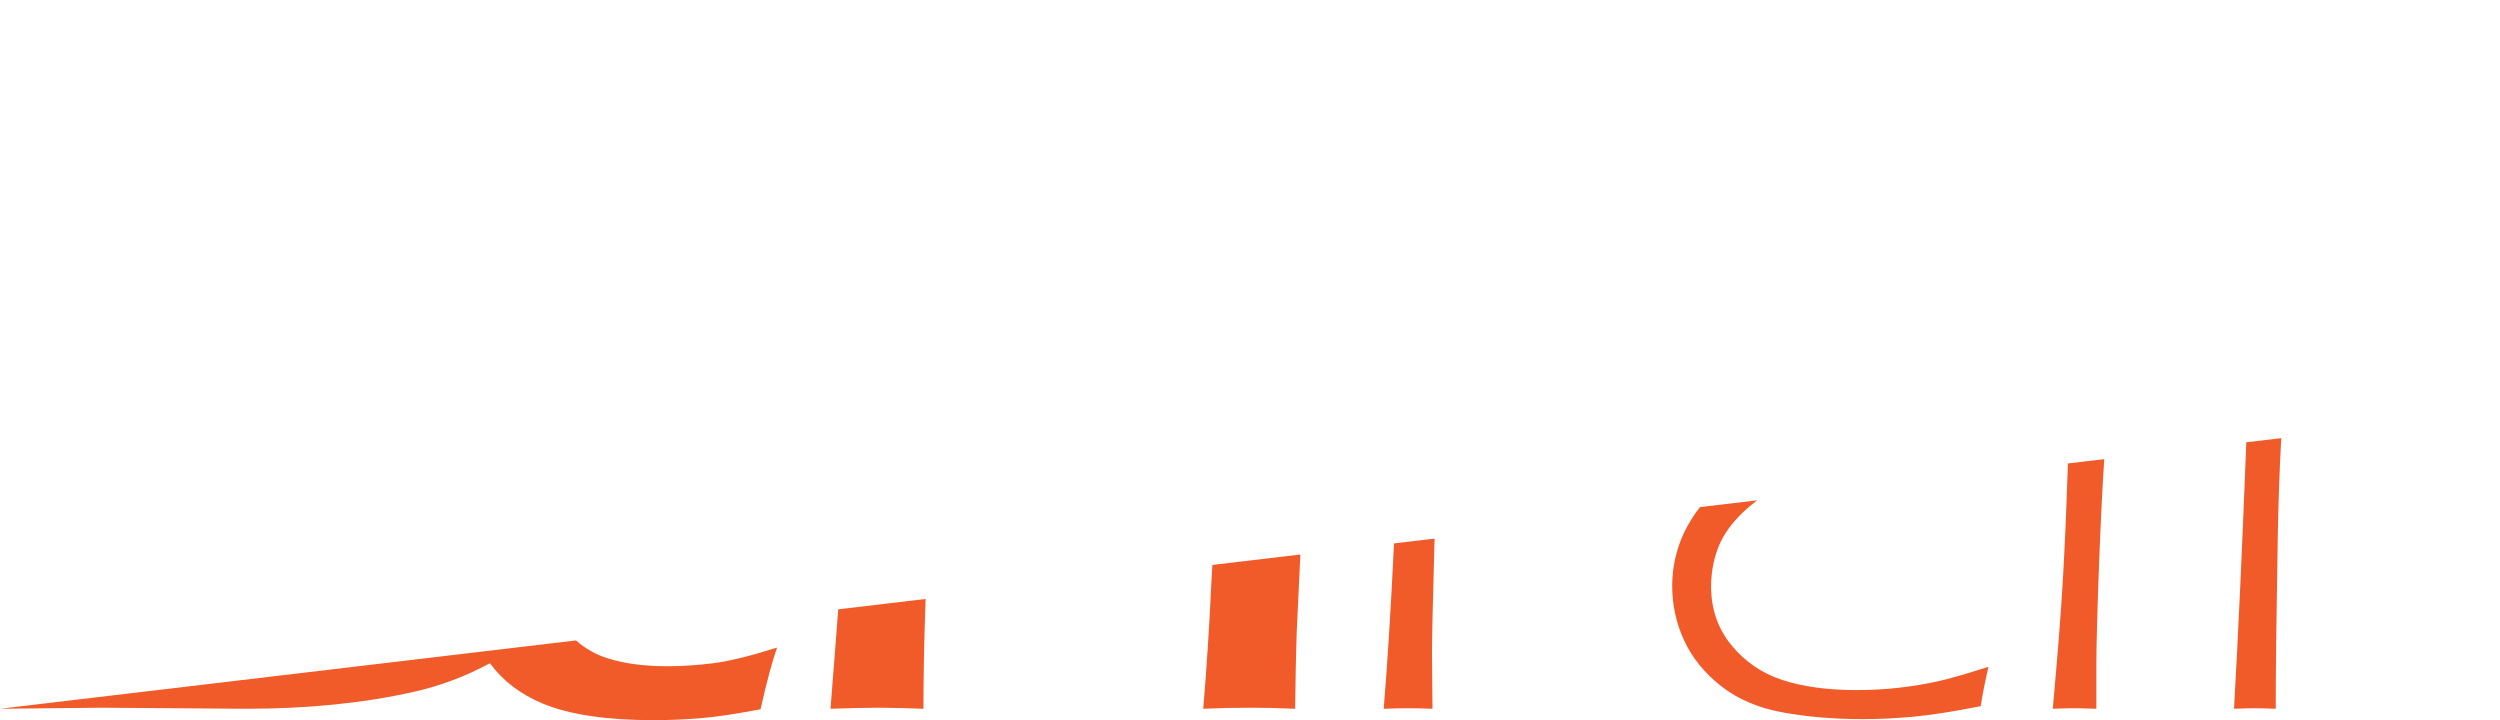 <?xml version="1.0" encoding="utf-8"?>
<!-- Generator: Adobe Illustrator 18.1.1, SVG Export Plug-In . SVG Version: 6.00 Build 0)  -->
<svg version="1.1" id="Layer_1" xmlns="http://www.w3.org/2000/svg" xmlns:xlink="http://www.w3.org/1999/xlink" x="0px" y="0px"
	 viewBox="0 0 520.568 149.957" enable-background="new 0 0 520.568 149.957" xml:space="preserve">
<g display="none">
	<path display="inline" fill="#FFFFFF" d="M263.338,45.397c-3.708-3.418-8.441-5.884-14.2-7.396
		c-5.759-1.511-11.736-2.267-17.927-2.267c-3.384,0-6.786,0.253-10.206,0.756
		c-3.419,0.504-6.785,1.278-10.096,2.321c-3.313,1.044-6.193,2.34-8.64,3.887
		c-2.448,1.548-4.572,3.222-6.372,5.02c-1.045,1.045-1.954,2.056-2.756,3.039
		c-0.58,0.711-1.111,1.41-1.564,2.089c-1.08,1.619-2.521,3.94-4.319,6.963
		l0.997-15.089l0.43-6.504c-3.892,0.073-7.026,0.108-9.402,0.108l-3.828-0.042
		c-1.006-0.28-2.036-0.541-3.111-0.767c-5.651-1.188-11.714-1.781-18.191-1.781
		c-6.046,0-12.253,0.415-18.623,1.242c-0.336,0.044-0.689,0.097-1.031,0.145
		c-1.85-4.826-4.29-9.337-7.32-13.532c-4.03-5.577-8.617-10.094-13.762-13.549
		c-5.145-3.455-10.813-5.865-17-7.233C88.286,0.936,78.212,0,66.195,0
		c-3.527,0-9.5,0.073-17.92,0.216c-8.419,0.145-14.644,0.216-18.672,0.216
		c-6.405,0-14.141-0.071-23.207-0.216c0,6.839-0.037,12.021-0.108,15.546
		l-3.252,87.34L0,147.582l100.439-11.915l6.929-0.822
		c2.373-1.606,4.677-3.385,6.907-5.347c0.546-0.48,1.059-0.99,1.587-1.486
		c-1.024-2.143-1.547-4.506-1.547-7.096c0-2.519,0.467-4.93,1.405-7.233
		c0.791-1.871,2.159-3.742,4.104-5.614c1.945-1.871,4.359-3.598,7.24-5.182
		c1.859-1.021,4.159-2.043,6.888-3.065c1.5-0.562,3.125-1.124,4.888-1.686
		c2.304-0.791,6.212-1.943,11.722-3.454c5.51-1.512,9.219-2.573,11.128-3.186
		c1.908-0.61,3.654-1.258,5.24-1.943c0.354-0.153,0.697-0.309,1.035-0.467
		c1.174-0.549,2.254-1.13,3.232-1.746c1.26-0.791,3.151-2.159,5.673-4.103
		l-1.64,34.871l-0.682,8.768l9.618-1.141c0.441-13.709,1.032-24.392,1.774-32.025
		c0.864-9.429,2.342-16.554,4.432-21.376c1.485-3.319,3.268-6.26,5.342-8.835
		c2.154-2.673,4.622-4.95,7.412-6.82c5.98-3.958,13.149-5.938,21.509-5.938
		c5.908,0,11.24,1.026,15.997,3.077c4.755,2.051,8.213,4.966,10.376,8.745
		c2.161,3.778,3.242,8.836,3.242,15.168c0,4.391-0.219,10.904-0.654,19.541
		l-1.146,20.363l18.322-2.173l1.372-28.985c0.212-4.319,0.356-7.809,0.427-10.473
		c0.071-2.662,0.108-4.462,0.108-5.398c0-4.894-0.631-9.463-1.891-13.711
		C269.528,52.649,267.045,48.816,263.338,45.397z M176.297,67.259
		c-0.504,1.44-1.295,2.861-2.375,4.264c-1.08,1.404-2.269,2.591-3.564,3.563
		c-0.555,0.416-1.157,0.804-1.791,1.174c-0.847,0.494-1.756,0.952-2.743,1.363
		c-1.728,0.72-3.708,1.458-5.939,2.213c-2.232,0.756-4.931,1.495-8.097,2.213
		c-5.471,1.318-10.108,2.485-13.918,3.504c-3.057,0.817-5.583,1.539-7.57,2.164
		c-4.463,1.403-8.371,2.825-11.717,4.265c-1.029,0.443-2.04,0.936-3.042,1.454
		c-2.256,1.166-4.448,2.507-6.566,4.052c-3.06,2.231-5.417,4.464-7.073,6.693
		c-1.657,2.231-2.969,4.715-3.941,7.449c-0.972,2.736-1.458,5.722-1.458,8.961
		c0,0.204,0.015,0.403,0.019,0.605c-4.646,3.75-9.365,6.4-14.163,7.923
		c-5.212,1.657-11.108,2.791-17.687,3.401c-6.579,0.612-13.031,0.918-19.357,0.918
		c-7.55,0-15.71-0.108-24.481-0.324l4.861-118.648
		c11.155-0.216,23.463-0.324,36.922-0.324c10.939,0,19.738,0.882,26.396,2.645
		c6.656,1.765,12.415,5.309,17.273,10.634c3.785,4.15,6.695,8.698,8.754,13.633
		c-0.67,0.168-1.336,0.333-2.02,0.51c-0.72,6.191-1.403,10.869-2.051,14.035
		c2.704-1.059,5.178-1.983,7.427-2.773c2.182-0.767,4.153-1.409,5.907-1.923
		c3.562-1.042,7.81-1.943,12.743-2.699c0.203-0.031,0.402-0.052,0.604-0.082
		c4.718-0.695,9.323-1.052,13.81-1.052c5.039,0,9.411,0.504,13.119,1.511
		c1.766,0.48,3.367,1.137,4.814,1.96c1.592,0.905,2.996,2.011,4.203,3.33
		c2.304,2.521,3.457,5.543,3.457,9.069C177.053,64.381,176.8,65.82,176.297,67.259
		z"/>
	<path display="inline" fill="#FFFFFF" d="M520.135,37.354c-3.022-0.718-6.01-1.08-8.96-1.08
		c-4.03,0-7.898,0.451-11.604,1.35c-3.708,0.901-6.946,2.196-9.716,3.887
		c-2.771,1.692-5.199,3.797-7.286,6.315c-2.088,2.521-4.355,6.227-6.802,11.12
		l0.717-15.099c1.2,0.24,2.444,0.52,3.737,0.848
		c-0.289-2.446-0.433-4.894-0.433-7.341c-3.022-0.718-6.01-1.08-8.96-1.08
		c-4.03,0-7.898,0.451-11.604,1.35c-3.708,0.901-6.946,2.196-9.716,3.887
		c-2.771,1.692-5.199,3.797-7.286,6.315c-1.251,1.51-2.568,3.455-3.948,5.818
		c-0.923,1.58-1.873,3.341-2.854,5.303l0.495-10.434l0.473-9.971
		c-1.37,0.072-2.701,0.108-3.996,0.108c-1.225,0-2.556-0.036-3.996-0.108
		l0.036,3.302c-3.035-1.74-6.654-3.041-10.87-3.896
		c-5.506-1.115-11.463-1.674-17.868-1.674c-5.543,0-11.012,0.378-16.409,1.134
		c-1.488,0.208-3.057,0.469-4.692,0.773c0.204-1.782,0.329-3.599,0.329-5.47
		c0-4.966-0.92-9.679-2.755-14.143c-1.835-4.462-4.518-8.222-8.045-11.282
		c-3.527-3.059-7.468-5.002-11.823-5.83c-4.355-0.827-10.024-1.242-17.007-1.242
		l-24.08,0.108l-21.489-0.108c0,14.323-0.324,30.733-0.968,49.23l-2.045,53.764
		c-0.141,3.413-0.289,6.724-0.441,9.939l8.448-1.002
		c0.241-8.517,0.563-19.138,0.965-31.875c1.005-31.836,1.977-56.327,2.911-73.47
		l6.38,0.108l8.975,0.108h18.6c8.361,0,14.326,0.56,17.896,1.68
		c3.568,1.12,6.523,2.78,8.866,4.983c2.342,2.203,4.181,5.039,5.515,8.505
		c1.333,3.466,2.001,7.076,2.001,10.831c0,2.382-0.224,4.711-0.645,6.991
		c-1.926,0.47-3.922,0.985-6.005,1.557c-0.288,3.168-0.685,5.975-1.188,8.421
		c1.667-0.672,3.229-1.278,4.699-1.825c2.777-1.034,5.207-1.85,7.277-2.439
		c0.72-0.204,1.481-0.403,2.275-0.596c2.697-0.657,5.819-1.25,9.376-1.779
		c4.602-0.683,9.528-1.026,14.78-1.026c4.53,0,8.846,0.396,12.944,1.188
		c4.1,0.793,7.534,2.196,10.304,4.21c1.551,1.13,2.827,2.3,3.848,3.508
		c0.801,0.948,1.448,1.919,1.923,2.915c1.08,2.267,1.62,4.625,1.62,7.071
		c0,3.379-1.152,6.704-3.453,9.975c-0.16,0.227-0.335,0.442-0.504,0.662
		c-2.264,2.951-5.326,5.288-9.208,6.992c-4.171,1.834-8.595,3.362-13.271,4.584
		c-10.357,2.66-16.292,4.205-17.803,4.637
		c-5.468,1.582-10.573,3.307-15.32,5.176c-4.101,1.582-7.843,3.522-11.223,5.823
		c-2.878,1.869-5.179,3.881-6.904,6.037c-0.13,0.162-0.24,0.328-0.366,0.491
		l11.906-1.412c1.79-1.352,3.808-2.624,6.059-3.814
		c3.382-1.795,8.168-3.699,14.358-5.712c2.734-0.861,7.286-2.155,13.655-3.88
		c6.37-1.724,10.382-2.855,12.038-3.396c1.654-0.538,3.472-1.184,5.45-1.939
		c1.979-0.754,3.671-1.491,5.074-2.21s2.699-1.527,3.887-2.426
		c0.406-0.307,0.895-0.691,1.423-1.111c1.016-0.809,2.236-1.808,3.705-3.038
		c-0.39,6.184-0.704,12.815-0.947,19.851l3.84-0.455
		c0.245-5.44,0.562-10.542,0.955-15.293c0.503-5.901,1.476-10.904,2.916-15.007
		c0.371-1.136,0.825-2.245,1.316-3.341c1.033-2.303,2.308-4.524,3.869-6.646
		c2.305-3.131,4.664-5.595,7.077-7.395c2.412-1.798,5.005-3.167,7.777-4.103
		c2.773-0.935,5.888-1.403,9.346-1.403c0.359,0,0.73,0.011,1.103,0.023
		l0.059,5.375c0,9.685-0.373,24.308-1.114,43.839l7.283-0.864
		c0.202-3.659,0.439-7.156,0.714-10.479c0.503-5.901,1.476-10.904,2.916-15.007
		c1.152-3.525,2.882-6.855,5.186-9.986c2.305-3.131,4.664-5.595,7.077-7.395
		c2.412-1.798,5.005-3.167,7.777-4.103c2.773-0.935,5.888-1.403,9.346-1.403
		c3.529,0,7.706,0.612,12.532,1.835C520.279,42.25,520.135,39.802,520.135,37.354z"/>
</g>
<g>
	<path fill="#F15A29" d="M139.039,138.729c-4.896,0-9.087-0.557-12.578-1.674
		c-2.471-0.789-4.638-2.029-6.513-3.702l-12.58,1.492l-6.929,0.822L0,147.582
		c12.162-0.144,19.217-0.216,21.16-0.216l30.121,0.216
		c12.811,0,24.416-1.169,34.817-3.509c5.597-1.258,10.9-3.254,15.914-5.973
		c2.676,3.653,6.337,6.461,11.008,8.401c5.542,2.303,13.242,3.455,23.104,3.455
		c2.95,0,6.081-0.127,9.393-0.378c3.31-0.253,7.593-0.882,12.847-1.89
		c1.295-5.78,2.446-10.063,3.455-12.847c-5.543,1.751-9.969,2.837-13.279,3.257
		C145.228,138.52,142.062,138.729,139.039,138.729z"/>
	<path fill="#F15A29" d="M252.182,122.427c-0.364,8.062-0.909,16.447-1.634,25.155
		c3.099-0.144,6.414-0.216,9.946-0.216c2.883,0,5.946,0.072,9.19,0.216
		c0.071-6.262,0.177-11.552,0.321-15.87l0.769-16.25l-18.322,2.173
		L252.182,122.427z"/>
	<path fill="#F15A29" d="M174.55,126.876l-1.595,20.498l-0.016,0.208
		c2.062-0.07,3.89-0.122,5.494-0.158c1.703-0.038,3.154-0.058,4.342-0.058
		c0.278,0,0.569,0.001,0.866,0.003c2.316,0.015,5.196,0.086,8.645,0.213
		c0-6.796,0.15-14.417,0.451-22.863l-8.568,1.016L174.55,126.876z"/>
	<path fill="#F15A29" d="M290.271,113.149c-0.622,13.125-1.336,24.605-2.142,34.433
		c1.8-0.071,3.492-0.108,5.078-0.108c1.511,0,3.205,0.037,5.077,0.108
		l-0.107-11.345c0-3.284,0.181-11.318,0.543-24.091L290.271,113.149z"/>
	<path fill="#F15A29" d="M395.378,143.209c-2.807,0.324-5.722,0.486-8.744,0.486
		c-6.046,0-11.211-0.7-15.492-2.102c-4.283-1.4-7.827-3.826-10.635-7.275
		c-2.807-3.448-4.21-7.509-4.21-12.18c0-3.091,0.575-6,1.728-8.731
		c1.007-2.299,2.591-4.49,4.75-6.575c0.946-0.917,1.986-1.801,3.116-2.654
		l-11.906,1.412c-1.893,2.441-3.331,4.988-4.275,7.649
		c-1.008,2.841-1.51,5.77-1.51,8.789c0,3.954,0.826,7.729,2.482,11.322
		c1.655,3.595,4.211,6.758,7.665,9.488c3.455,2.732,7.736,4.564,12.848,5.499
		c5.109,0.935,10.688,1.402,16.733,1.402c3.239,0,6.676-0.162,10.311-0.486
		c3.634-0.323,8.367-1.062,14.197-2.213c0.432-2.734,0.971-5.469,1.619-8.205
		c-4.68,1.512-8.259,2.537-10.742,3.077S398.185,142.886,395.378,143.209z"/>
	<path fill="#F15A29" d="M430.593,96.503c-0.026,0.745-0.055,1.472-0.079,2.226
		c-0.252,7.882-0.575,15.241-0.971,22.078c-0.393,6.821-1.092,15.719-2.094,26.691
		c-0.003,0.028-0.005,0.055-0.008,0.083c1.138-0.045,2.147-0.075,3.055-0.092
		c0.53-0.01,1.034-0.017,1.486-0.017c0.452,0,0.976,0.007,1.538,0.019
		c0.873,0.017,1.863,0.047,3.003,0.09v-9.069c0-4.173,0.179-10.993,0.537-20.458
		c0.335-8.86,0.702-16.332,1.1-22.449l-3.729,0.442L430.593,96.503z"/>
	<path fill="#F15A29" d="M467.737,92.097c-0.024,0.645-0.048,1.28-0.073,1.936
		c-0.791,20.513-1.617,38.363-2.479,53.549c1.881-0.071,3.328-0.108,4.342-0.108
		c1.013,0,2.46,0.037,4.342,0.108c0-7.628,0.139-19.396,0.415-35.303
		c0.132-7.547,0.379-14.558,0.737-21.046L467.737,92.097z"/>
</g>
</svg>
